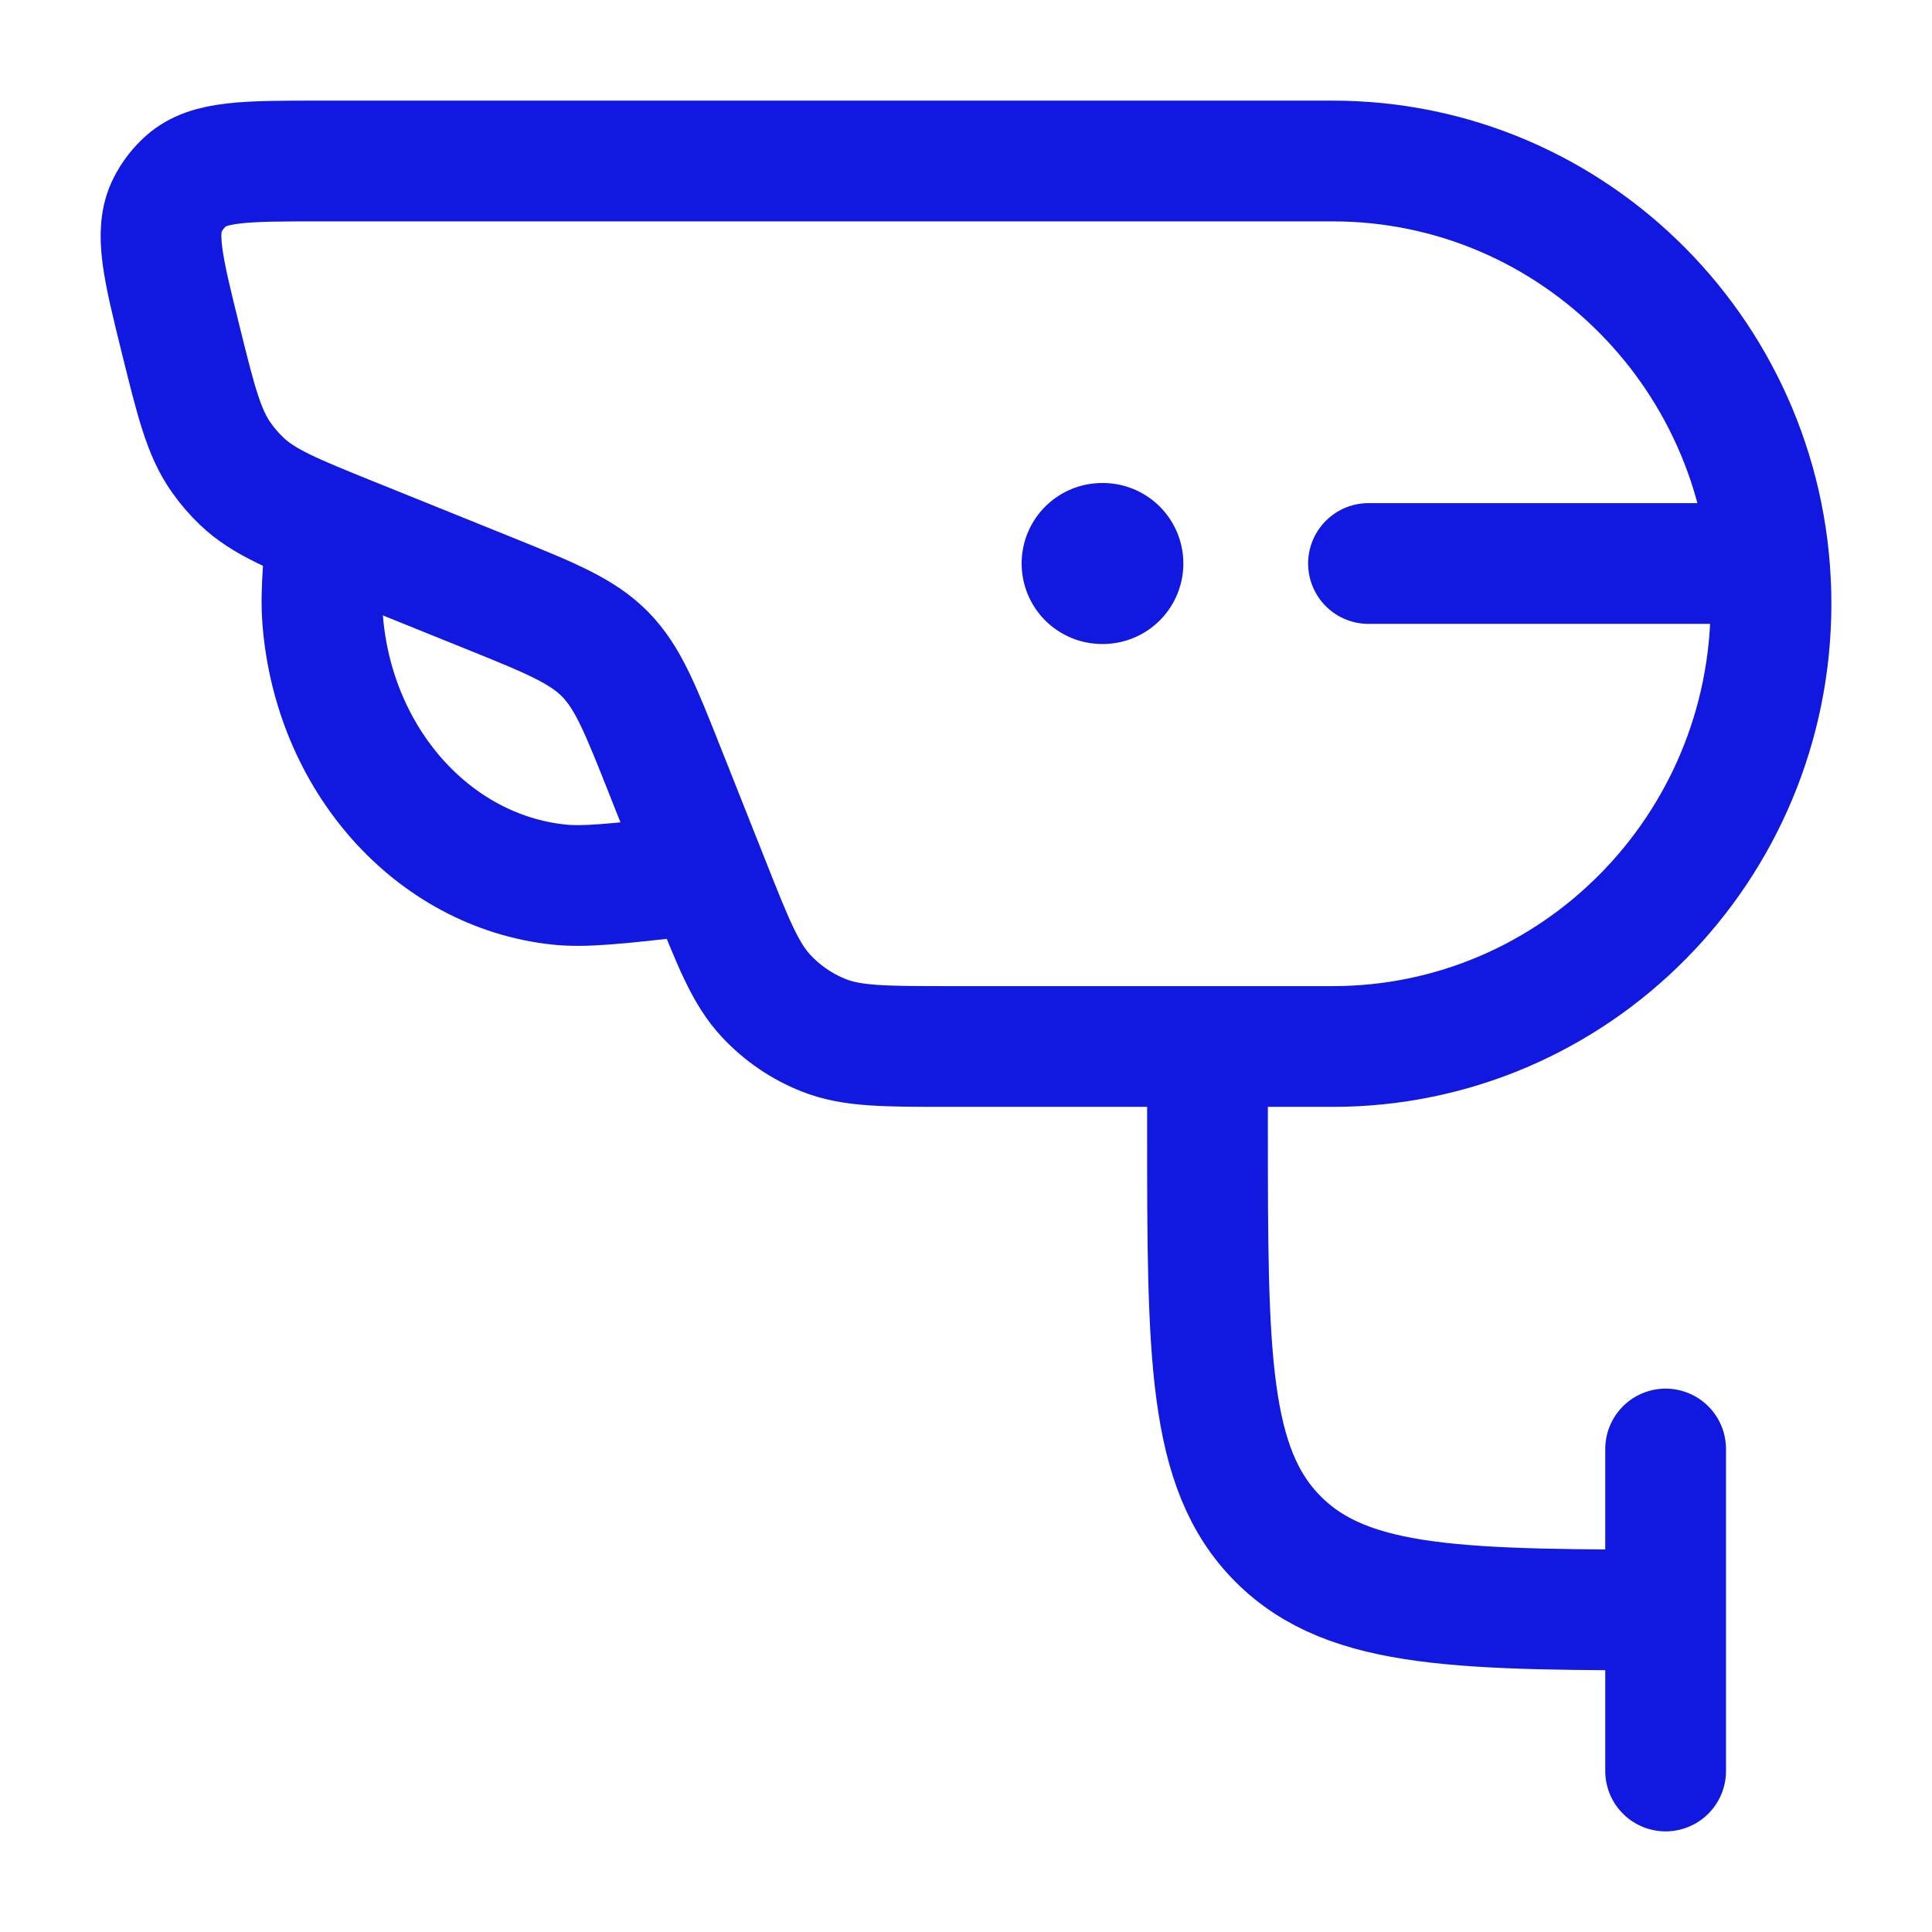 <svg width="24" height="24" viewBox="0 0 24 24" fill="none" xmlns="http://www.w3.org/2000/svg">
<path d="M15 13V14C15 16.828 15 18.243 15.879 19.121C16.757 20 18.172 20 21 20" stroke="#1119E1" stroke-width="1.5" stroke-linejoin="round"/>
<path d="M20.691 18L20.691 22" stroke="#1119E1" stroke-width="1.5" stroke-linecap="round" stroke-linejoin="round"/>
<path d="M9 10.829L8.463 10.889C7.659 10.978 7.257 11.023 6.937 10.988C5.375 10.819 4.143 9.434 4.008 7.695C3.98 7.339 4.025 6.893 4.114 6" stroke="#1119E1" stroke-width="1.5" stroke-linejoin="round"/>
<path d="M13.691 7H13.7" stroke="#1119E1" stroke-width="2" stroke-linecap="round" stroke-linejoin="round"/>
<path d="M17 7L21.5 7" stroke="#1119E1" stroke-width="1.5" stroke-linecap="round" stroke-linejoin="round"/>
<path d="M2.246 4.224C2.024 3.327 1.913 2.879 2.082 2.545C2.139 2.432 2.218 2.33 2.313 2.246C2.592 2 3.05 2 3.966 2H16.554C19.562 2 22 4.462 22 7.5C22 10.538 19.562 13 16.554 13H11.805C10.989 13 10.581 13 10.231 12.86C9.961 12.753 9.717 12.586 9.518 12.373C9.259 12.096 9.108 11.713 8.805 10.948L8.267 9.592C7.956 8.807 7.801 8.415 7.514 8.124C7.226 7.834 6.838 7.677 6.061 7.363L4.369 6.68C3.642 6.386 3.278 6.239 3.006 5.981C2.91 5.89 2.824 5.79 2.748 5.682C2.531 5.374 2.436 4.991 2.246 4.224Z" stroke="#1119E1" stroke-width="1.5" stroke-linejoin="round"/>
</svg>
